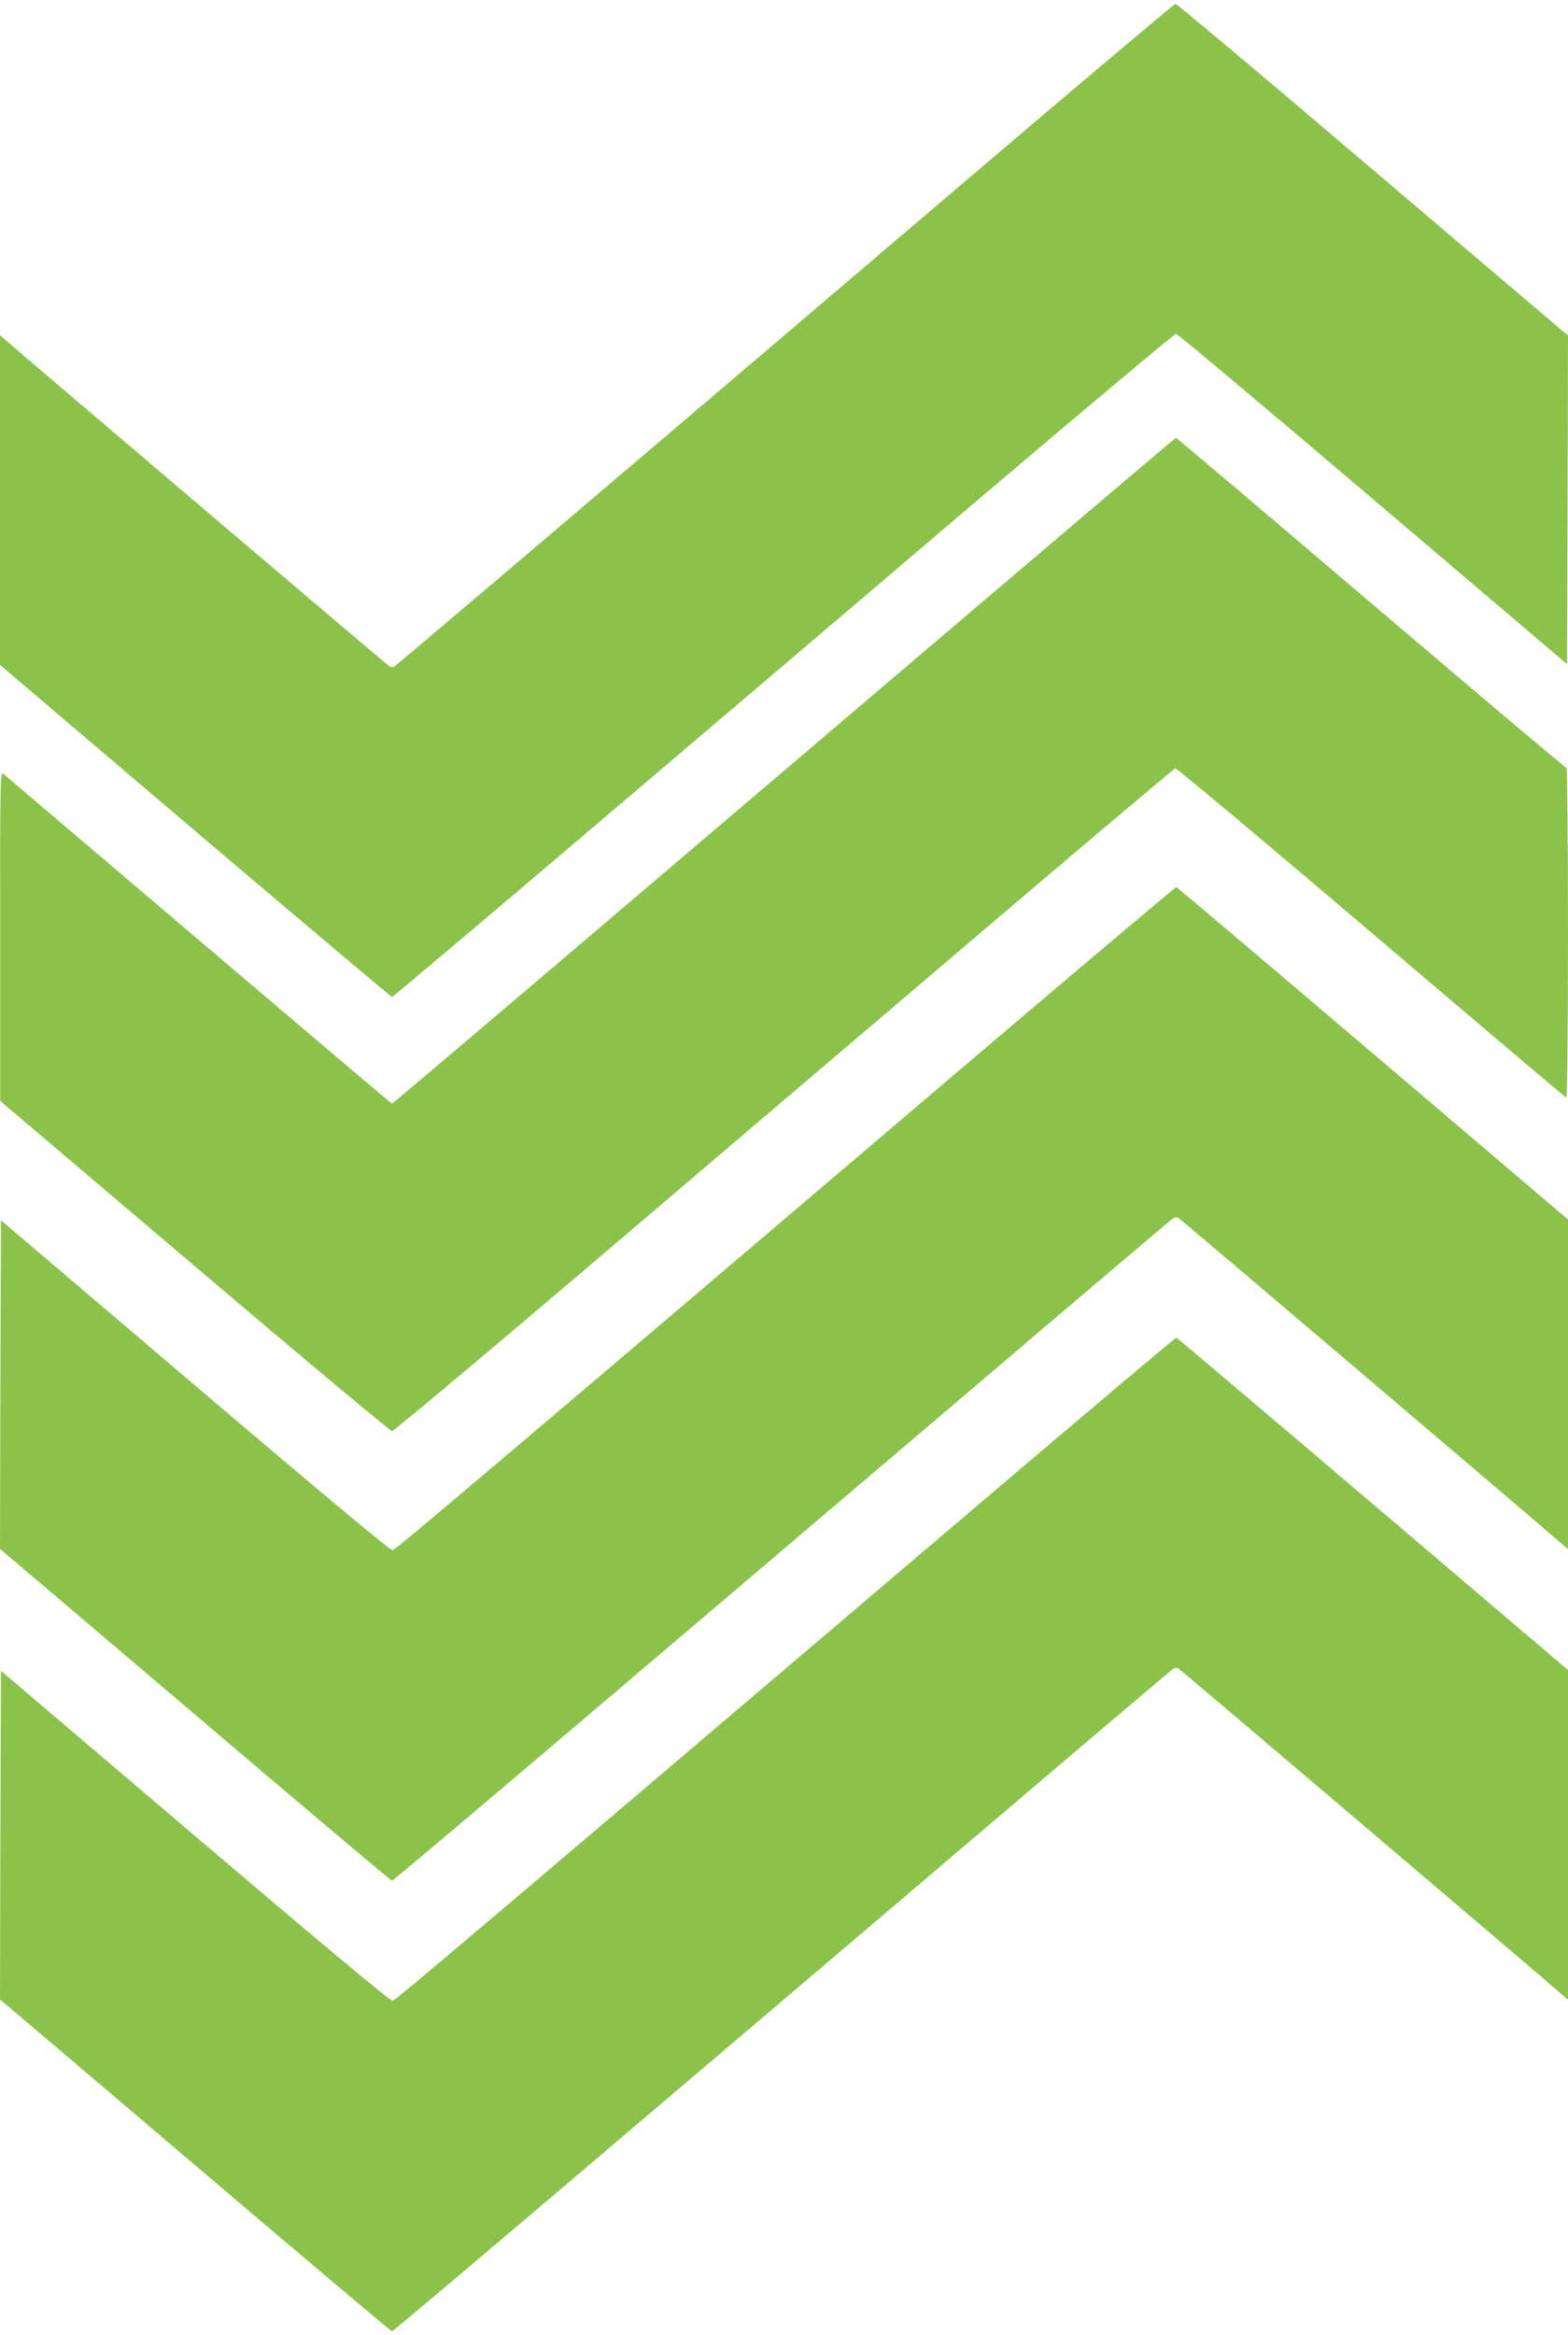 <?xml version="1.0" standalone="no"?>
<!DOCTYPE svg PUBLIC "-//W3C//DTD SVG 20010904//EN"
 "http://www.w3.org/TR/2001/REC-SVG-20010904/DTD/svg10.dtd">
<svg version="1.0" xmlns="http://www.w3.org/2000/svg"
 width="860pt" height="1280pt" viewBox="0 0 860 1280"
 preserveAspectRatio="xMidYMid meet">
<g transform="translate(0,1280) scale(0.1,-0.1)"
fill="#8bc34a" stroke="none">
<path d="M5394 11892 c-1817 -1548 -3216 -2737 -3230 -2745 -8 -4 -20 -4 -28
0 -11 6 -1986 1684 -2103 1787 l-33 28 0 -903 0 -904 1070 -910 c589 -500
1075 -910 1080 -910 5 0 496 414 1091 920 596 506 1558 1324 2138 1818 581
493 1063 897 1071 897 8 0 495 -408 1080 -906 l1065 -905 3 901 2 902 -23 18
c-12 10 -494 419 -1070 909 -576 490 -1053 891 -1060 890 -6 0 -480 -400
-1053 -887z"/>
<path d="M5384 9497 c-583 -496 -1548 -1317 -2144 -1824 -597 -508 -1087 -923
-1090 -923 -3 0 -480 404 -1061 898 -580 493 -1063 903 -1072 911 -16 13 -17
-45 -16 -890 l0 -904 1066 -905 c586 -498 1074 -905 1083 -905 10 0 480 394
1046 875 566 482 1526 1299 2133 1815 607 517 1110 941 1117 943 7 2 491 -403
1075 -900 584 -497 1065 -904 1070 -906 5 -2 9 382 9 902 0 498 -4 906 -8 906
-5 0 -488 407 -1073 905 -585 498 -1066 905 -1069 905 -3 0 -482 -406 -1066
-903z"/>
<path d="M5378 7032 c-2830 -2408 -3208 -2727 -3225 -2730 -12 -2 -385 309
-1083 903 l-1065 906 -3 -901 -2 -902 22 -18 c13 -10 494 -419 1071 -909 576
-490 1052 -891 1057 -891 5 0 490 409 1077 908 588 499 1547 1315 2132 1812
585 498 1070 909 1077 913 8 4 20 4 28 0 11 -6 1986 -1684 2103 -1787 l33 -28
0 903 0 904 -1070 910 c-589 501 -1074 911 -1078 912 -4 1 -487 -406 -1074
-905z"/>
<path d="M5378 4562 c-2841 -2416 -3208 -2727 -3225 -2730 -12 -2 -387 311
-1083 903 l-1065 906 -3 -901 -2 -902 23 -18 c12 -10 494 -419 1070 -909 576
-490 1052 -891 1057 -891 5 0 490 409 1077 908 588 499 1547 1315 2132 1812
585 498 1070 909 1077 913 8 4 20 4 28 0 11 -6 1986 -1684 2103 -1787 l33 -28
0 903 0 904 -1070 910 c-589 501 -1074 911 -1078 912 -4 1 -487 -406 -1074
-905z"/>
</g>
</svg>

